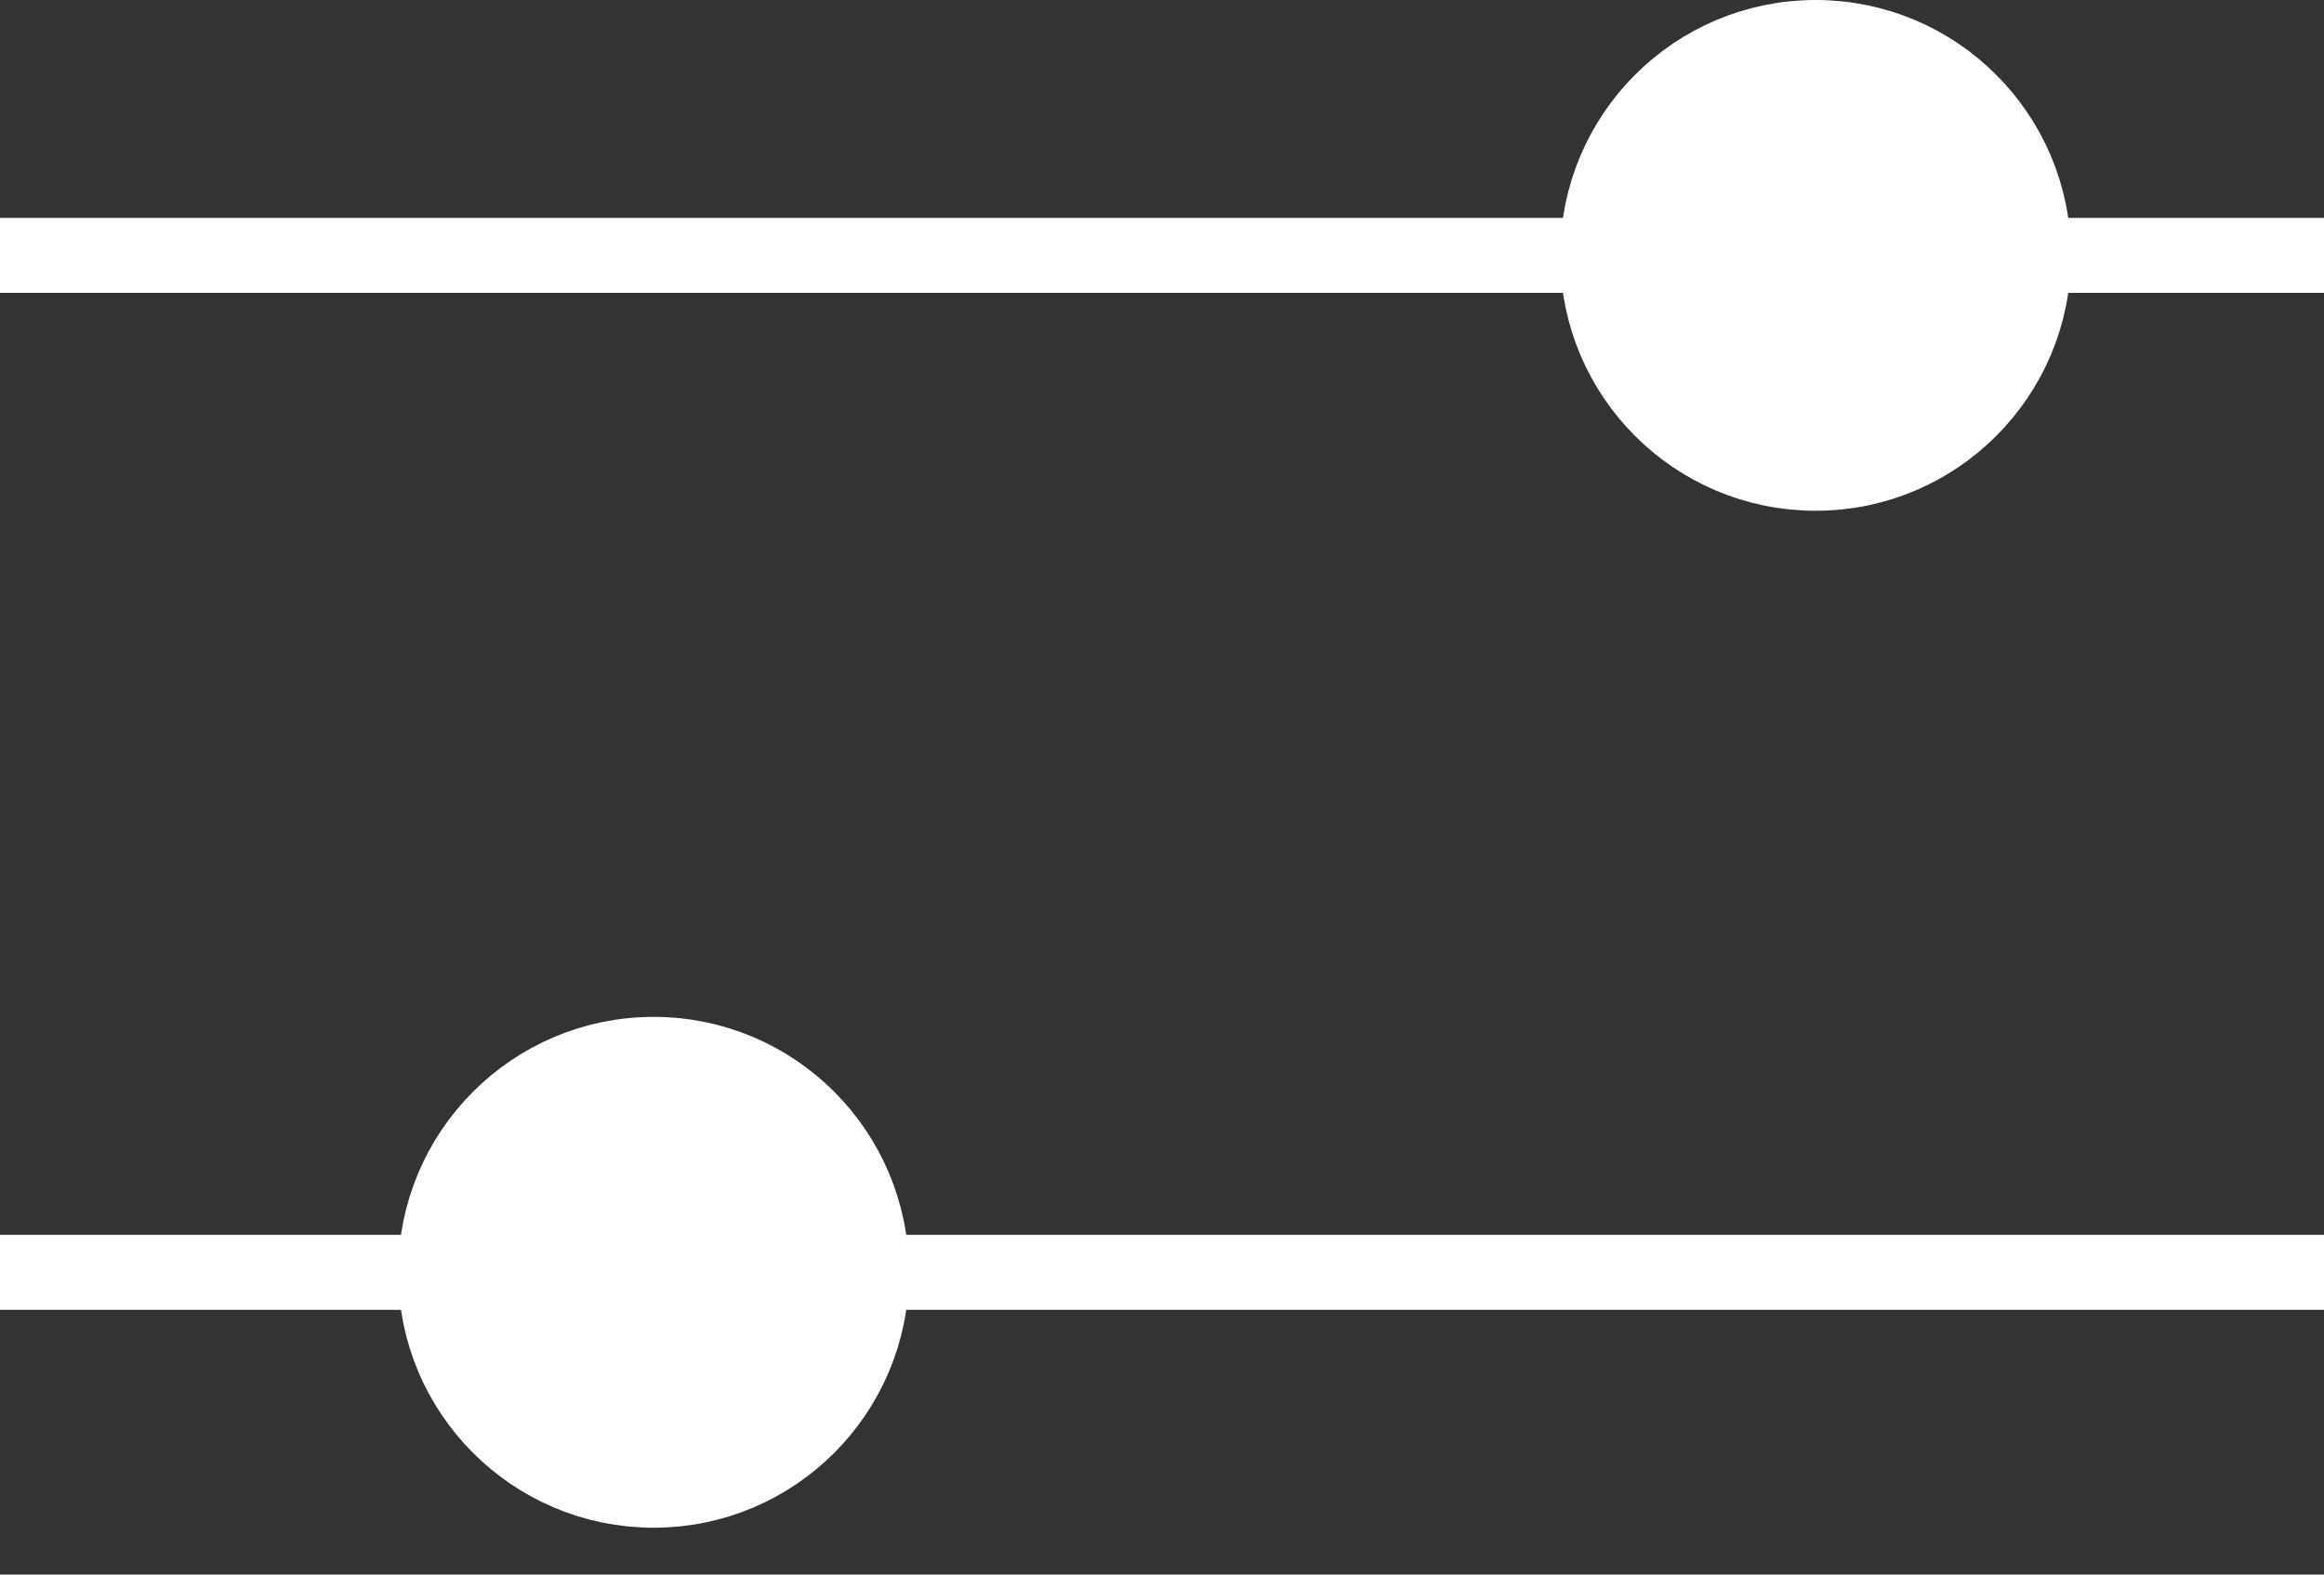 <svg width="31" height="21" viewBox="0 0 31 21" fill="none" xmlns="http://www.w3.org/2000/svg">
<rect x="0" y="0" width="31" height="21" fill="#333333" stroke="none"/>
<path d="M0 3.406H31M0 16.969H31H0Z" stroke="white"/>
<path fill-rule="evenodd" clip-rule="evenodd" d="M24.219 6.312C25.824 6.312 27.125 5.011 27.125 3.406C27.125 1.801 25.824 0.5 24.219 0.5C22.614 0.5 21.312 1.801 21.312 3.406C21.312 5.011 22.614 6.312 24.219 6.312ZM8.719 19.875C10.324 19.875 11.625 18.574 11.625 16.969C11.625 15.364 10.324 14.062 8.719 14.062C7.114 14.062 5.812 15.364 5.812 16.969C5.812 18.574 7.114 19.875 8.719 19.875Z" fill="white" stroke="white"/>
</svg>
